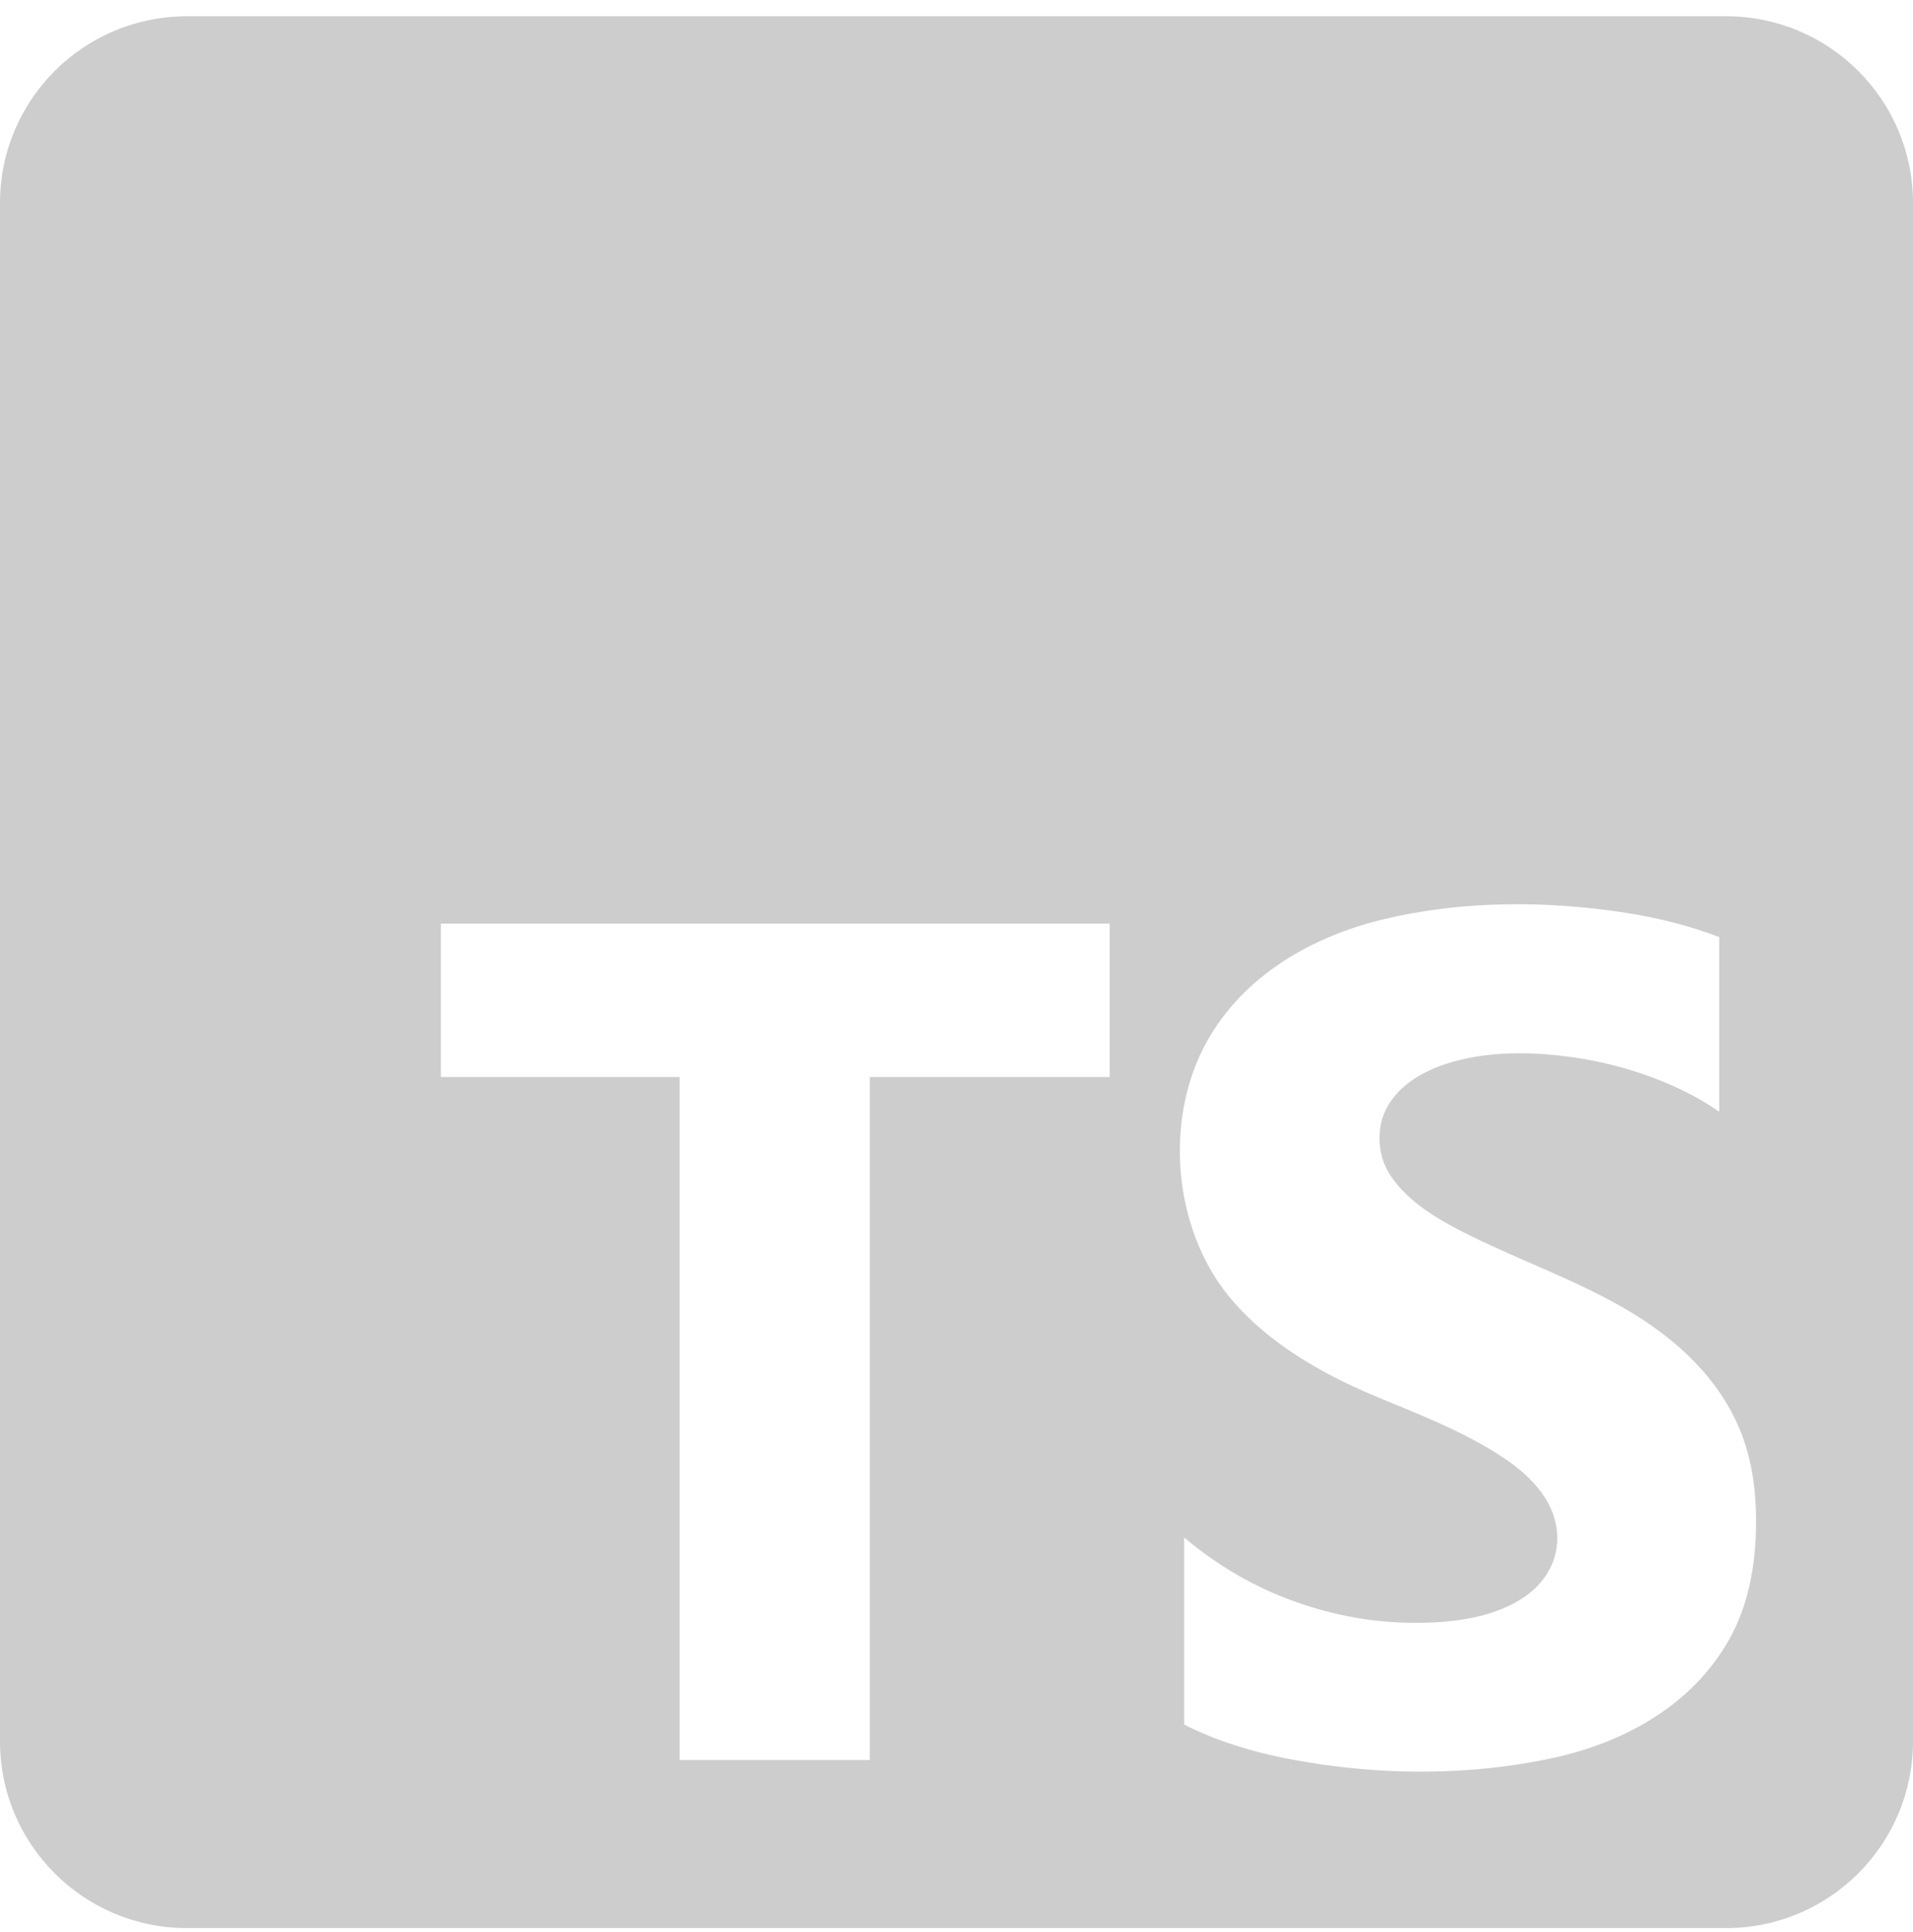 <svg width="100" height="101" viewBox="0 0 100 101" fill="none" xmlns="http://www.w3.org/2000/svg">
<g clip-path="url(#clip0_196_562)">
<path d="M90.234 0.85H9.766C4.373 0.85 0 5.221 0 10.61V91.034C0 96.424 4.373 100.795 9.766 100.795H90.234C95.627 100.795 100 96.424 100 91.034V10.61C100 5.221 95.627 0.85 90.234 0.85ZM58.008 56.304H45.465V92.01H35.529V56.304H23.047V48.285H58.008V56.304ZM90.406 85.68C88.461 89.158 84.885 91.115 81.082 91.924C76.666 92.865 71.971 92.814 67.541 91.985C65.371 91.579 63.492 90.968 61.902 90.154V80.38C63.676 81.868 65.602 82.982 67.68 83.724C69.758 84.468 71.857 84.839 73.977 84.839C75.852 84.839 77.939 84.607 79.555 83.572C80.663 82.865 81.404 81.75 81.404 80.412C81.404 78.591 80.087 77.216 78.668 76.26C76.59 74.859 74.2 73.95 71.898 72.992C68.475 71.567 65.922 69.826 64.24 67.77C61.314 64.194 60.835 58.478 63.094 54.44C65.021 50.993 68.576 48.957 72.326 48.056C76.415 47.074 80.851 47.073 84.996 47.721C86.758 47.996 88.383 48.418 89.871 48.988V58.119C89.137 57.61 88.338 57.163 87.471 56.776C85.761 56.014 83.915 55.499 82.061 55.248C80.205 55 78.254 54.957 76.422 55.386C74.978 55.721 73.462 56.388 72.631 57.676C72.285 58.217 72.111 58.822 72.111 59.493C72.111 60.225 72.305 60.883 72.691 61.463C73.672 62.934 75.393 63.88 76.941 64.639C79.657 65.97 82.506 66.972 85.117 68.518C87.649 70.011 89.901 72.096 91.002 74.87C91.531 76.203 91.797 77.755 91.797 79.525C91.797 81.969 91.334 84.021 90.406 85.68Z" fill="#CDCDCD"/>
</g>
<defs>
<clipPath id="clip0_196_562">
<rect width="100" height="99.945" fill="white" transform="translate(0 0.85)"/>
</clipPath>
</defs>
</svg>
